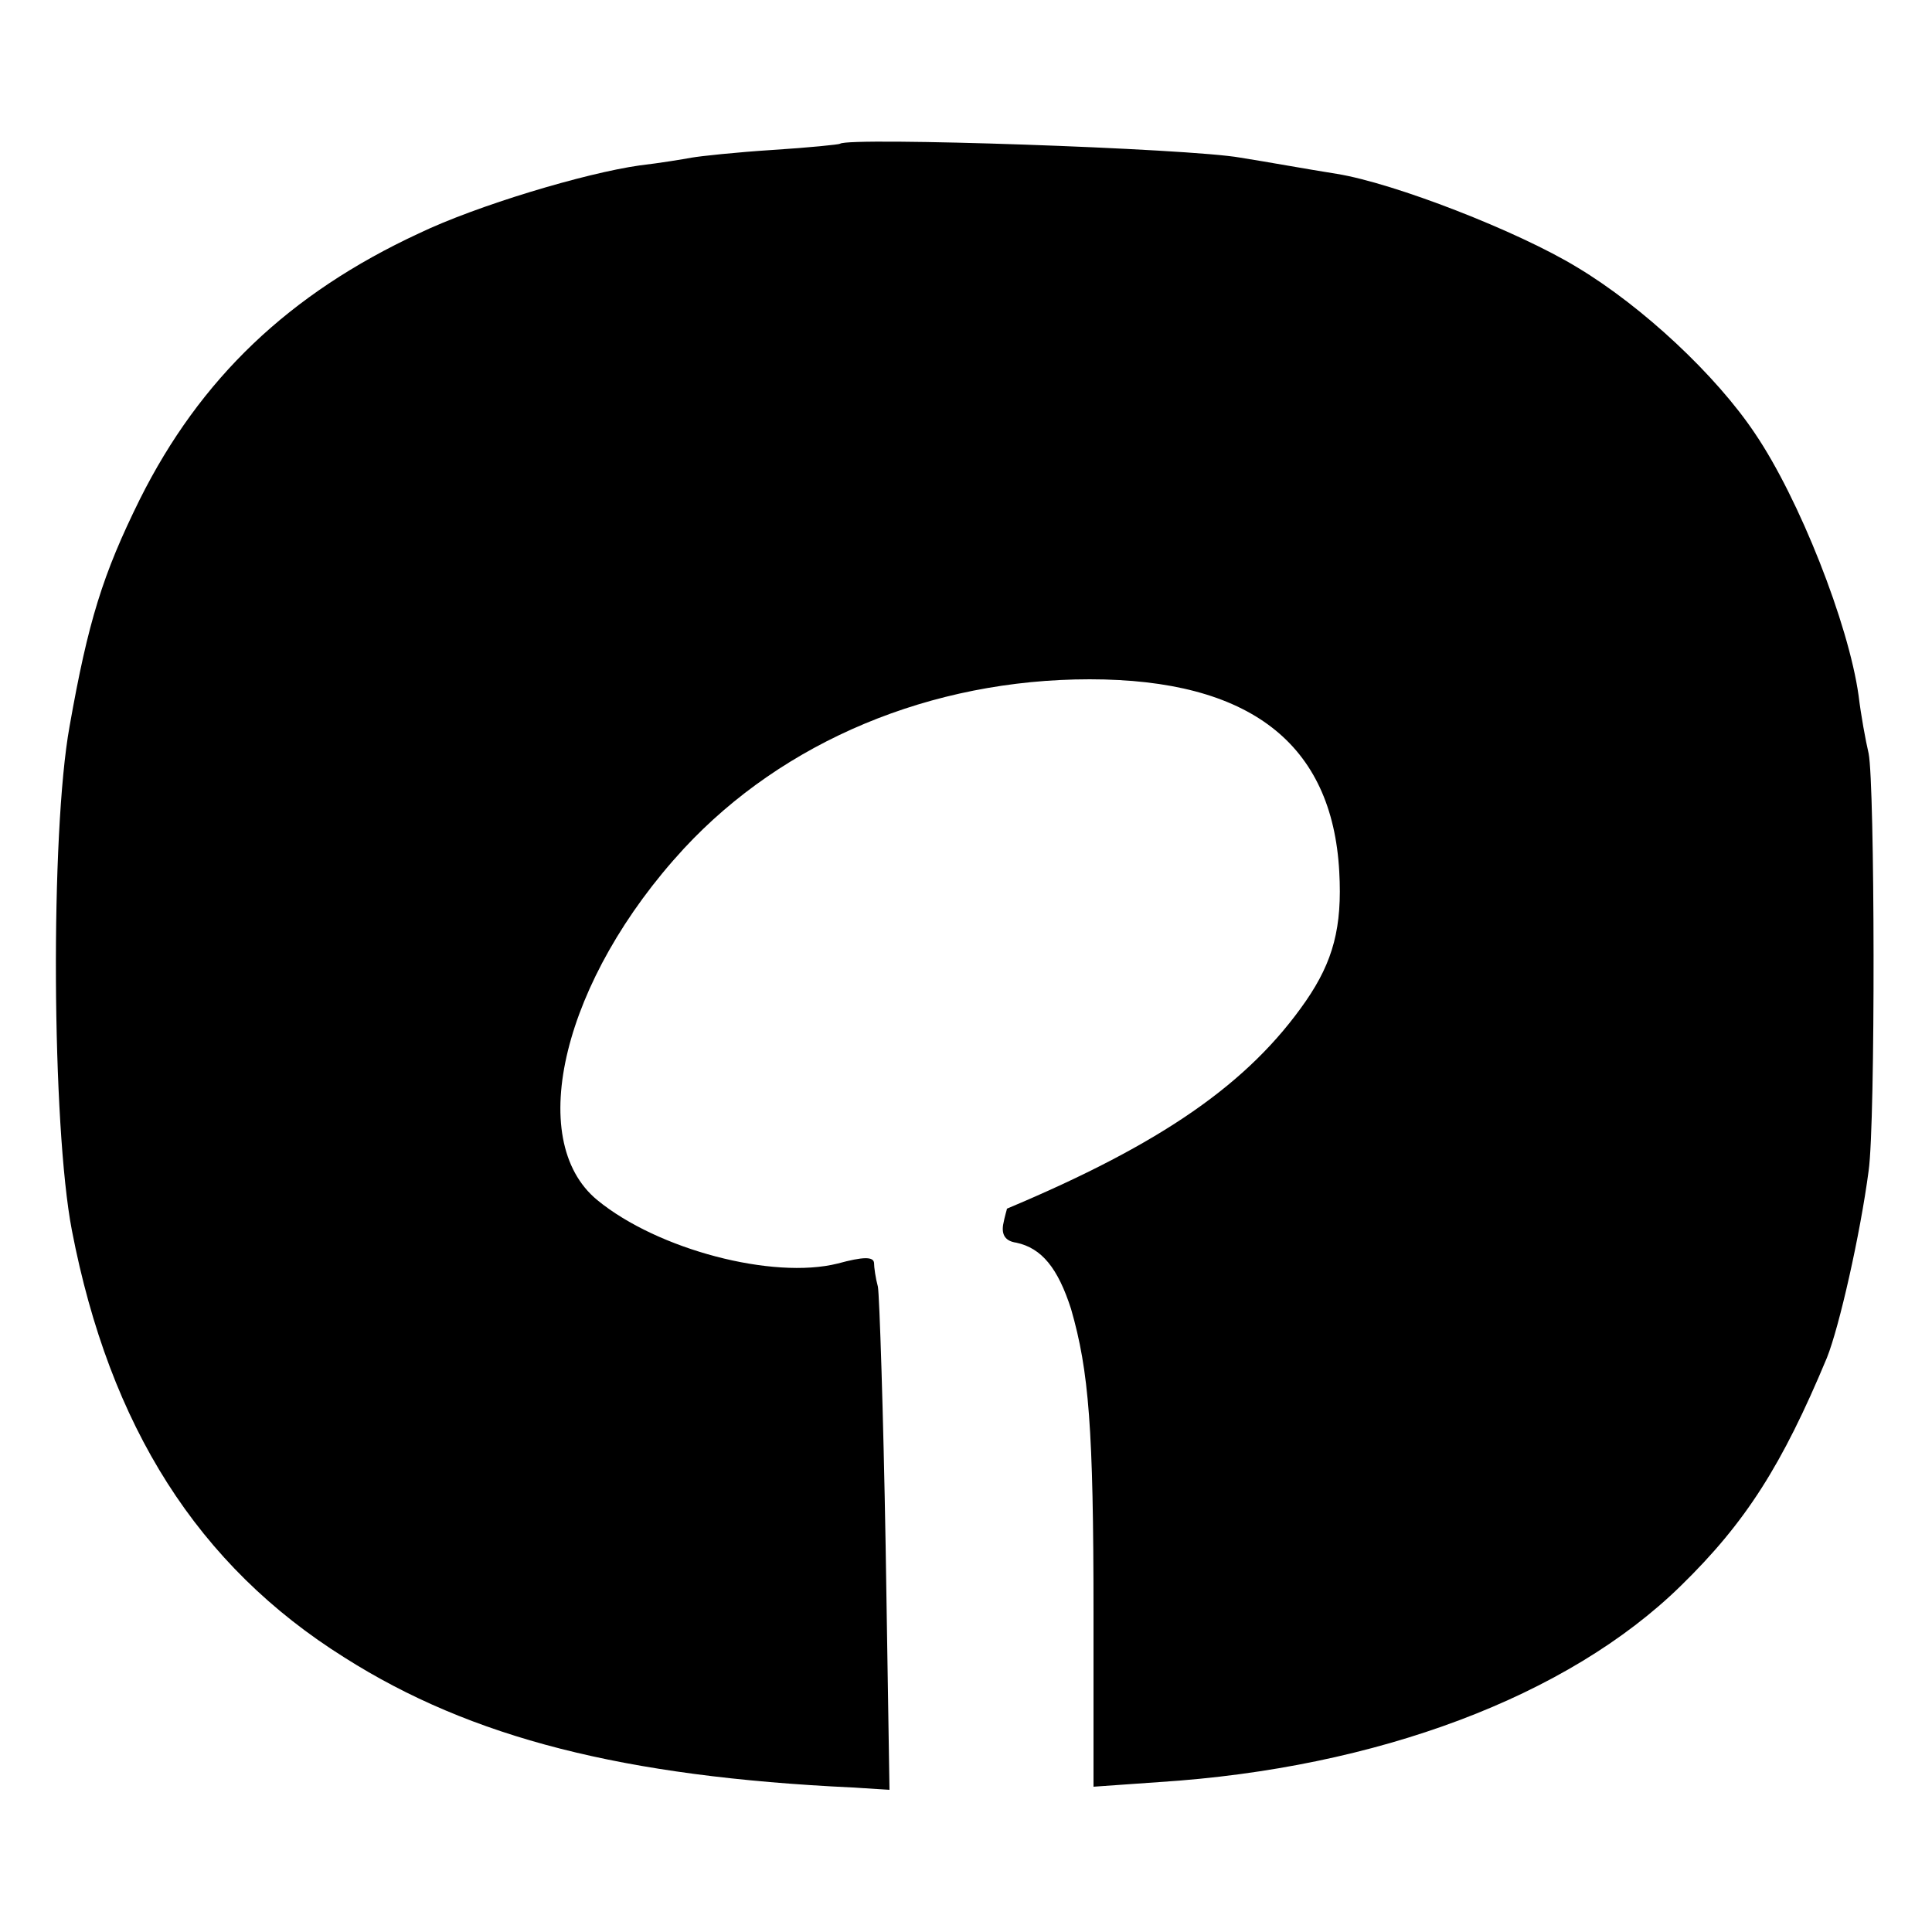 <?xml version="1.0" standalone="no"?>
<!DOCTYPE svg PUBLIC "-//W3C//DTD SVG 20010904//EN"
 "http://www.w3.org/TR/2001/REC-SVG-20010904/DTD/svg10.dtd">
<svg version="1.0" xmlns="http://www.w3.org/2000/svg"
 width="250pt" height="250pt" viewBox="0 0 250 250"
 preserveAspectRatio="xMidYMid meet">
<g transform="translate(0,250) scale(0.1,-0.1)"
fill="#000000" stroke="none">
<path d="M1087 2314 c-1 -1 -40 -5 -87 -8 -47 -3 -94 -8 -105 -10 -11 -2 -41
-7 -67 -10 -71 -10 -211 -52 -286 -88 -168 -78 -283 -188 -361 -344 -48 -97
-67 -158 -91 -294 -25 -138 -23 -517 3 -652 49 -254 163 -434 353 -553 164
-104 361 -154 657 -168 l48 -3 -5 316 c-3 173 -8 324 -10 335 -3 11 -5 25 -5
31 -1 8 -14 8 -47 -1 -84 -21 -233 18 -311 82 -95 78 -44 286 112 455 129 139
320 219 525 219 207 0 314 -83 323 -249 4 -72 -8 -116 -43 -167 -74 -107 -187
-185 -387 -269 0 -1 -3 -10 -5 -21 -2 -13 3 -21 17 -23 33 -7 54 -33 71 -86
23 -80 29 -154 29 -394 l0 -224 85 6 c282 18 529 111 675 254 84 82 131 156
189 295 16 40 43 159 54 242 9 64 8 500 0 540 -4 17 -10 50 -13 75 -13 93 -77
255 -134 339 -50 75 -145 164 -230 215 -77 47 -237 109 -311 121 -38 6 -93 16
-125 21 -66 12 -507 27 -518 18z"/>
</g>
</svg>
